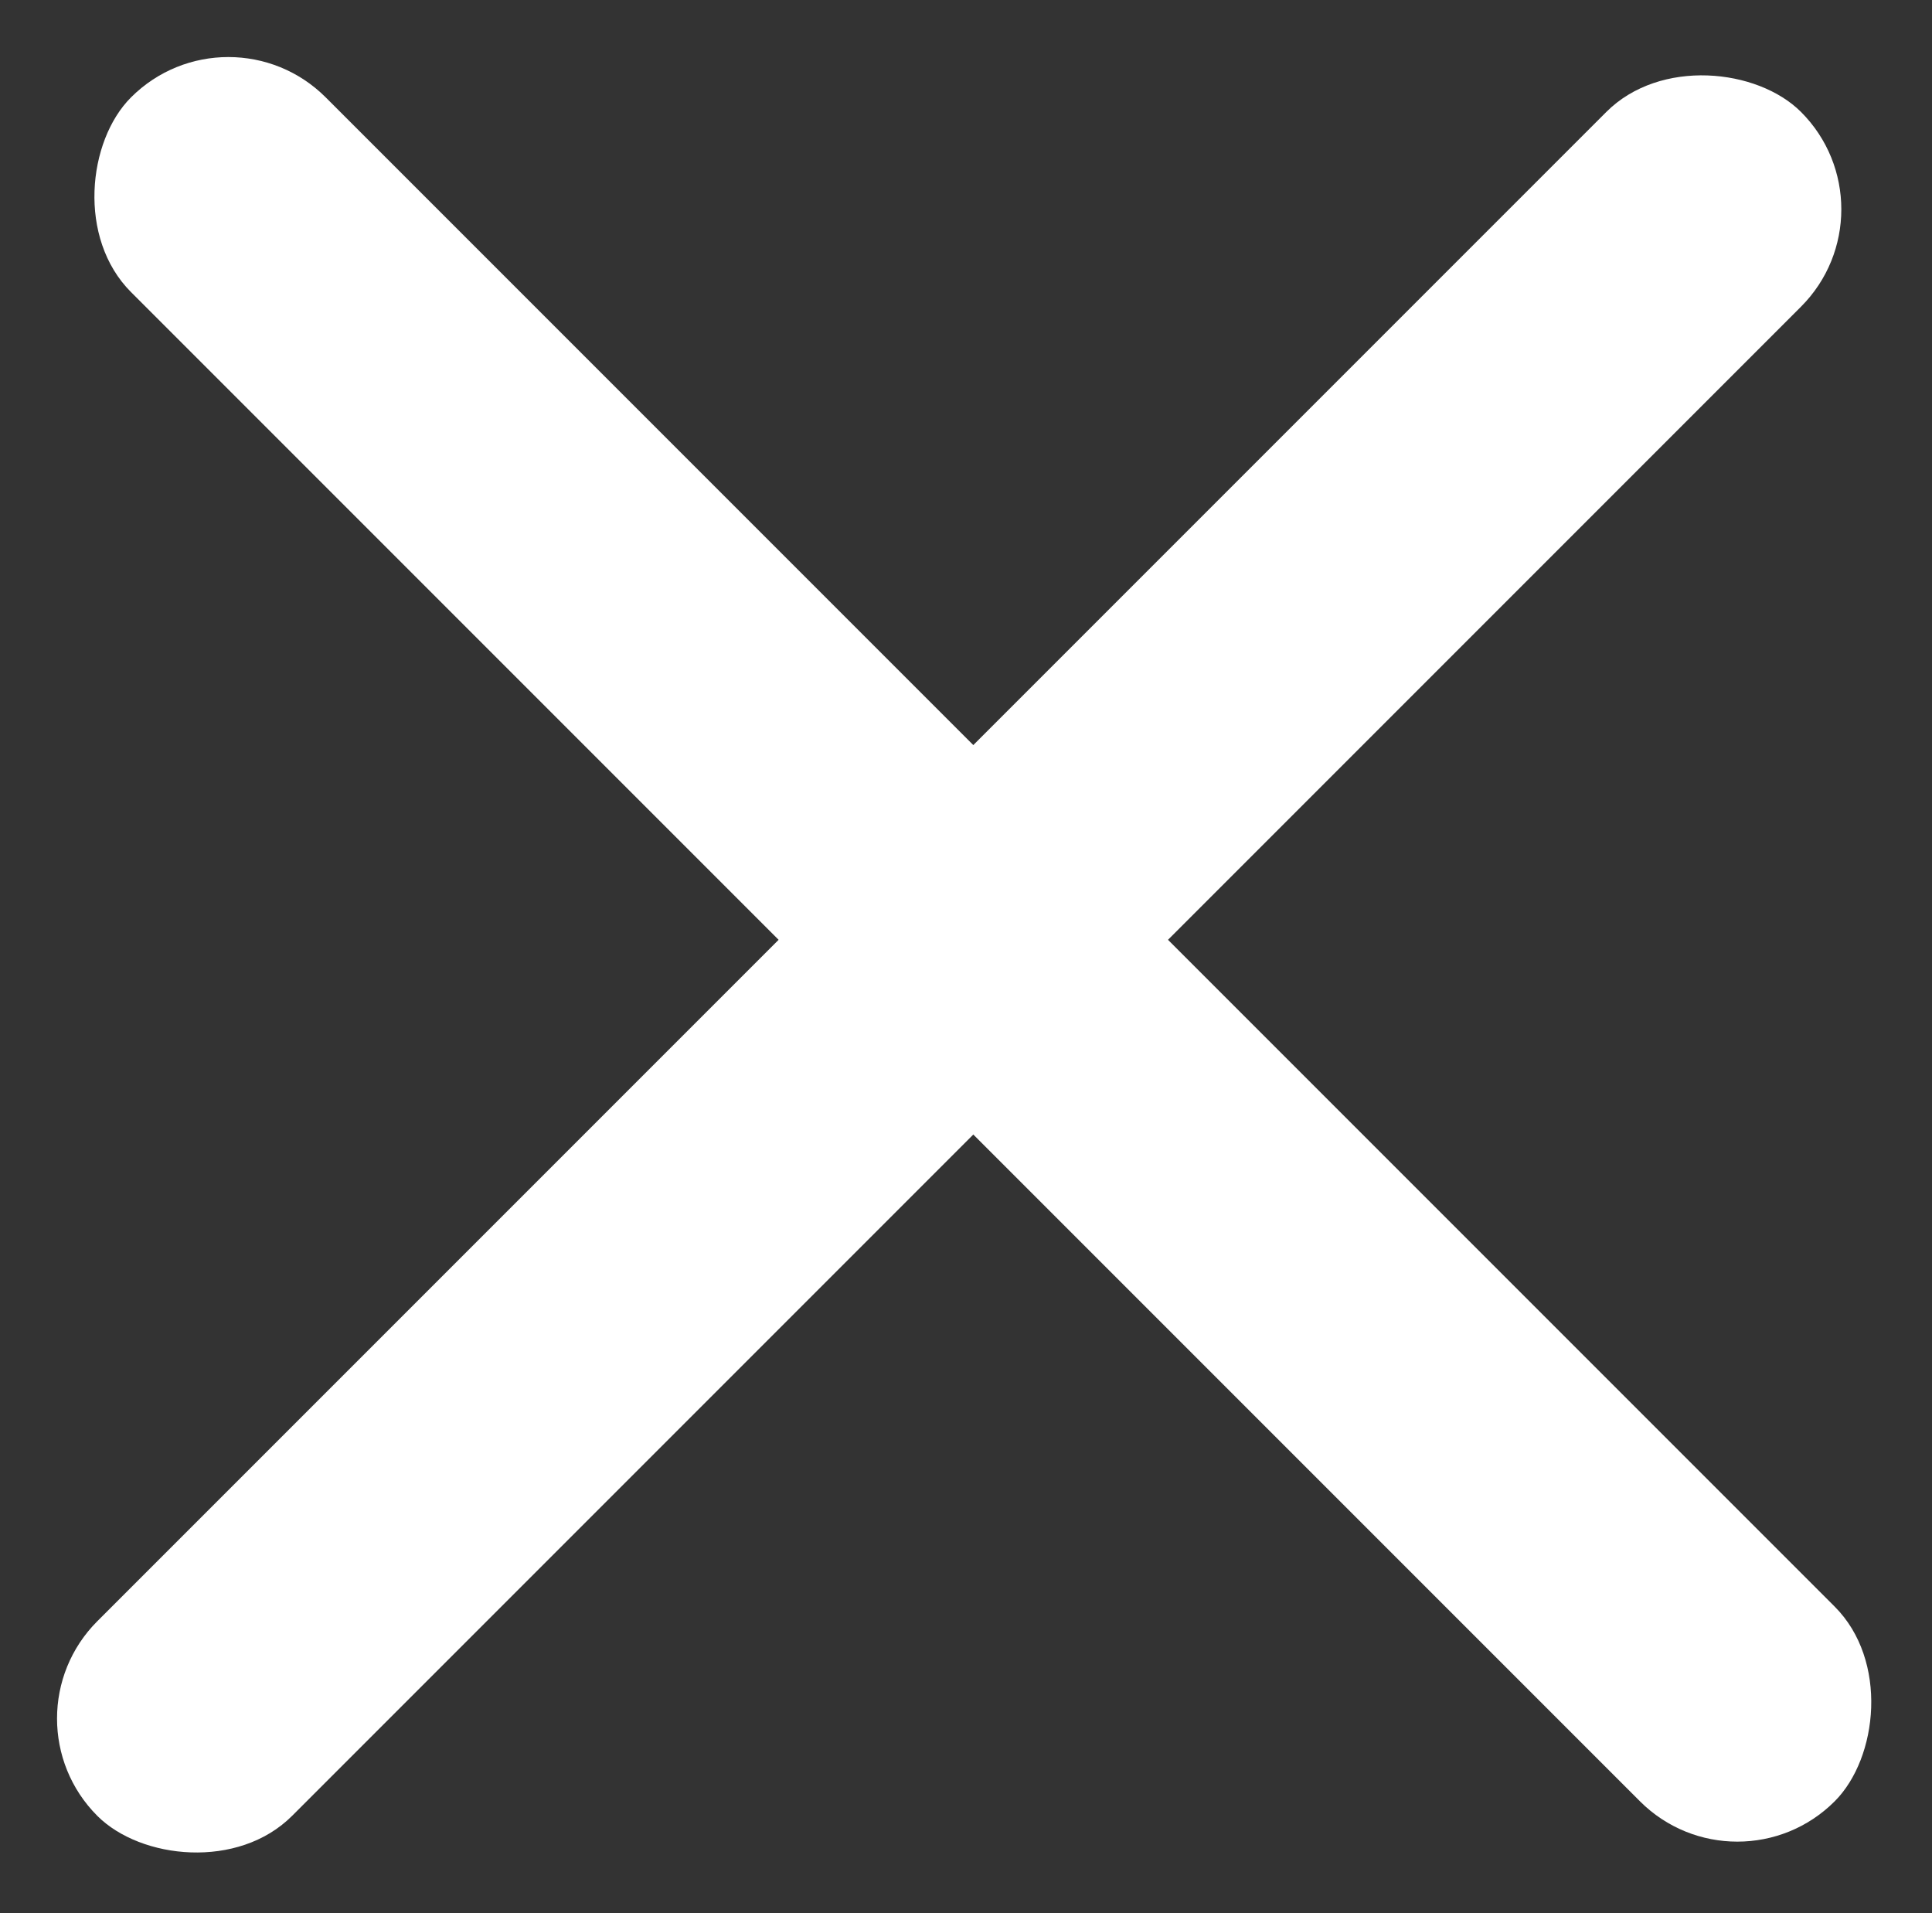 <svg xmlns="http://www.w3.org/2000/svg" viewBox="0 0 20.047 19.849">
  <rect x="0" y="0" width="20.047" height="19.849" fill="#333333" stroke="none"/>
  <defs>
    <style>
      .cls-1 {
        fill: #ffffff;
      }
    </style>
  </defs>
  <g id="Group" transform="translate(-0.651)">
    <rect id="Rectangle_8_Copy" data-name="Rectangle 8 Copy" class="cls-1" width="25" height="2.857" rx="1.429" transform="translate(0.651 17.829) rotate(-45)"/>
    <rect id="Rectangle_8_Copy_2" data-name="Rectangle 8 Copy 2" class="cls-1" width="25" height="2.857" rx="1.429" transform="translate(18.678 19.698) rotate(-135)"/>
  </g>
</svg>
